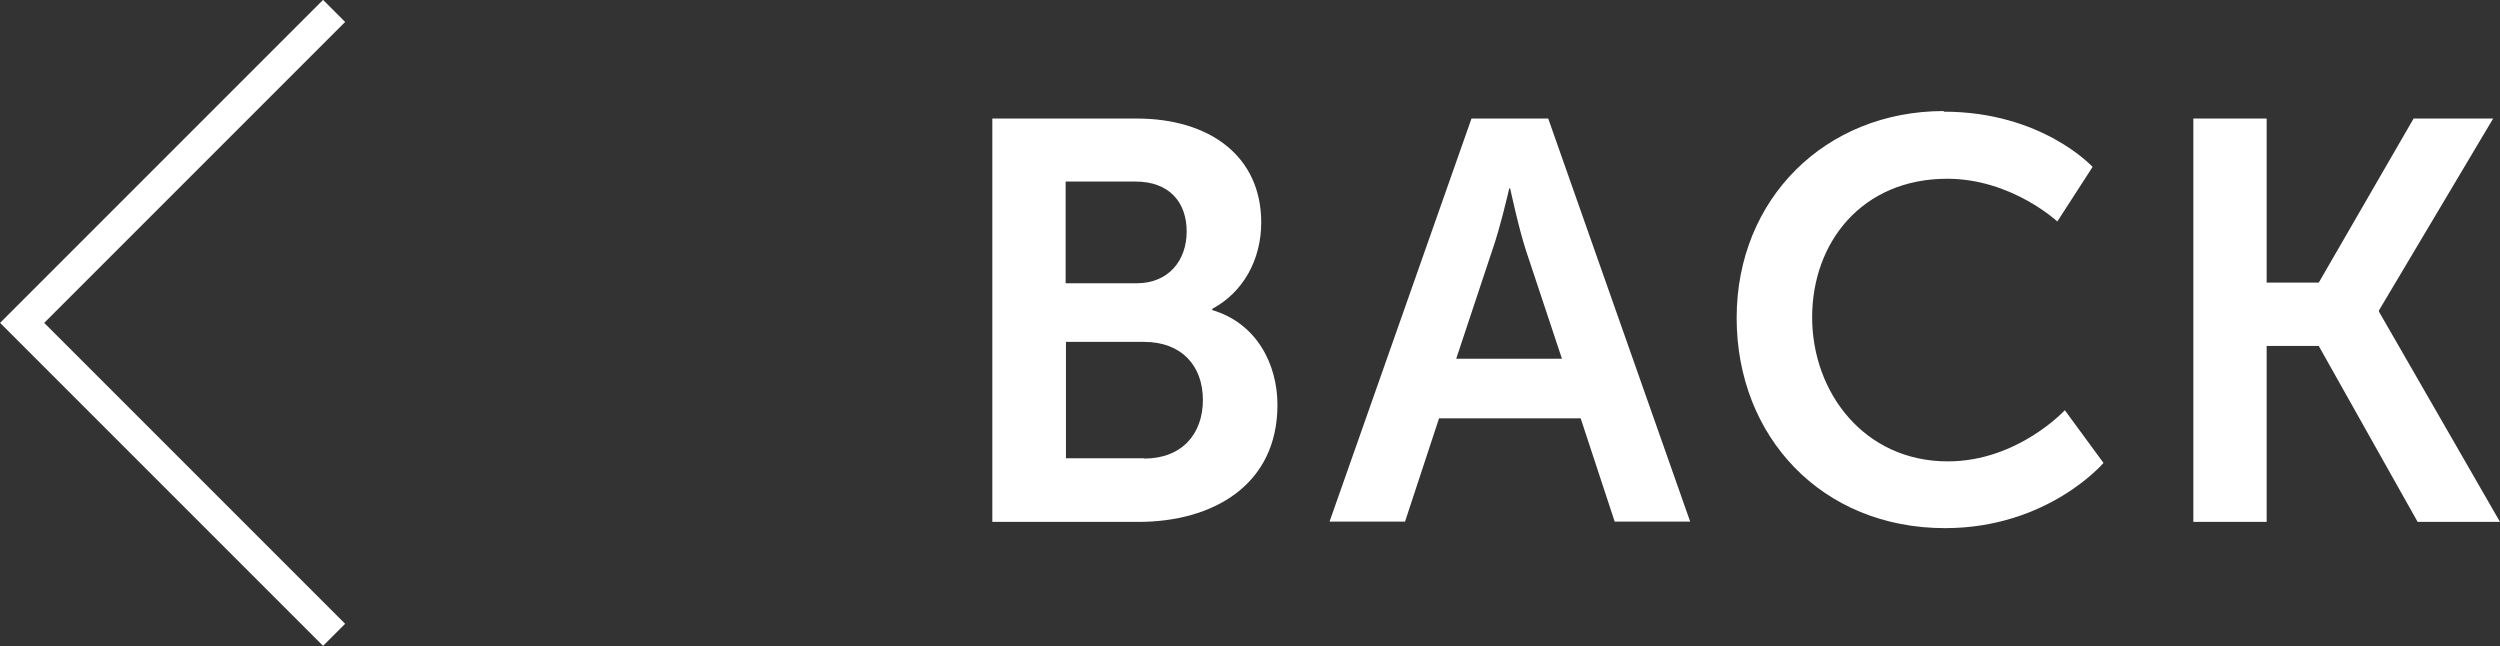 <?xml version="1.0" encoding="UTF-8"?><svg id="_レイヤー_2" xmlns="http://www.w3.org/2000/svg" viewBox="0 0 80.14 20.71"><rect x="0" y="0" width="80.14" height="20.71" fill="#333333" stroke="none"/><defs><style>.cls-1{fill:none;stroke:#fff;stroke-miterlimit:10;}.cls-2{fill:#fff;stroke-width:0px;}</style></defs><g id="Design"><path class="cls-2" d="m31.82,3.8h4.62c2.33,0,3.99,1.2,3.99,3.33,0,1.2-.58,2.24-1.57,2.77v.04c1.42.42,2.09,1.73,2.09,3.04,0,2.58-2.08,3.75-4.46,3.75h-4.68V3.8Zm4.62,5.28c1.02,0,1.6-.73,1.6-1.66s-.55-1.6-1.64-1.6h-2.24v3.26h2.28Zm.24,5.62c1.2,0,1.88-.78,1.88-1.88s-.69-1.86-1.88-1.86h-2.51v3.73h2.51Z"/><path class="cls-2" d="m50.66,13.41h-4.53l-1.09,3.31h-2.42l4.55-12.92h2.46l4.55,12.92h-2.42l-1.09-3.31Zm-2.28-7.37s-.29,1.27-.55,2l-1.15,3.46h3.39l-1.15-3.46c-.24-.73-.51-2-.51-2h-.04Z"/><path class="cls-2" d="m62.31,3.58c3.15,0,4.77,1.77,4.77,1.77l-1.13,1.75s-1.47-1.37-3.53-1.37c-2.73,0-4.33,2.04-4.33,4.44s1.66,4.62,4.35,4.62c2.24,0,3.75-1.64,3.75-1.64l1.24,1.69s-1.78,2.09-5.08,2.09c-3.95,0-6.68-2.93-6.68-6.74s2.84-6.63,6.64-6.63Z"/><path class="cls-2" d="m70.31,3.8h2.35v5.26h1.67l3.04-5.26h2.55l-3.66,6.15v.04l3.88,6.74h-2.64l-3.17-5.64h-1.67v5.64h-2.35V3.8Z"/><polyline class="cls-1" points="10.71 20.35 .71 10.35 10.71 .35"/></g></svg>